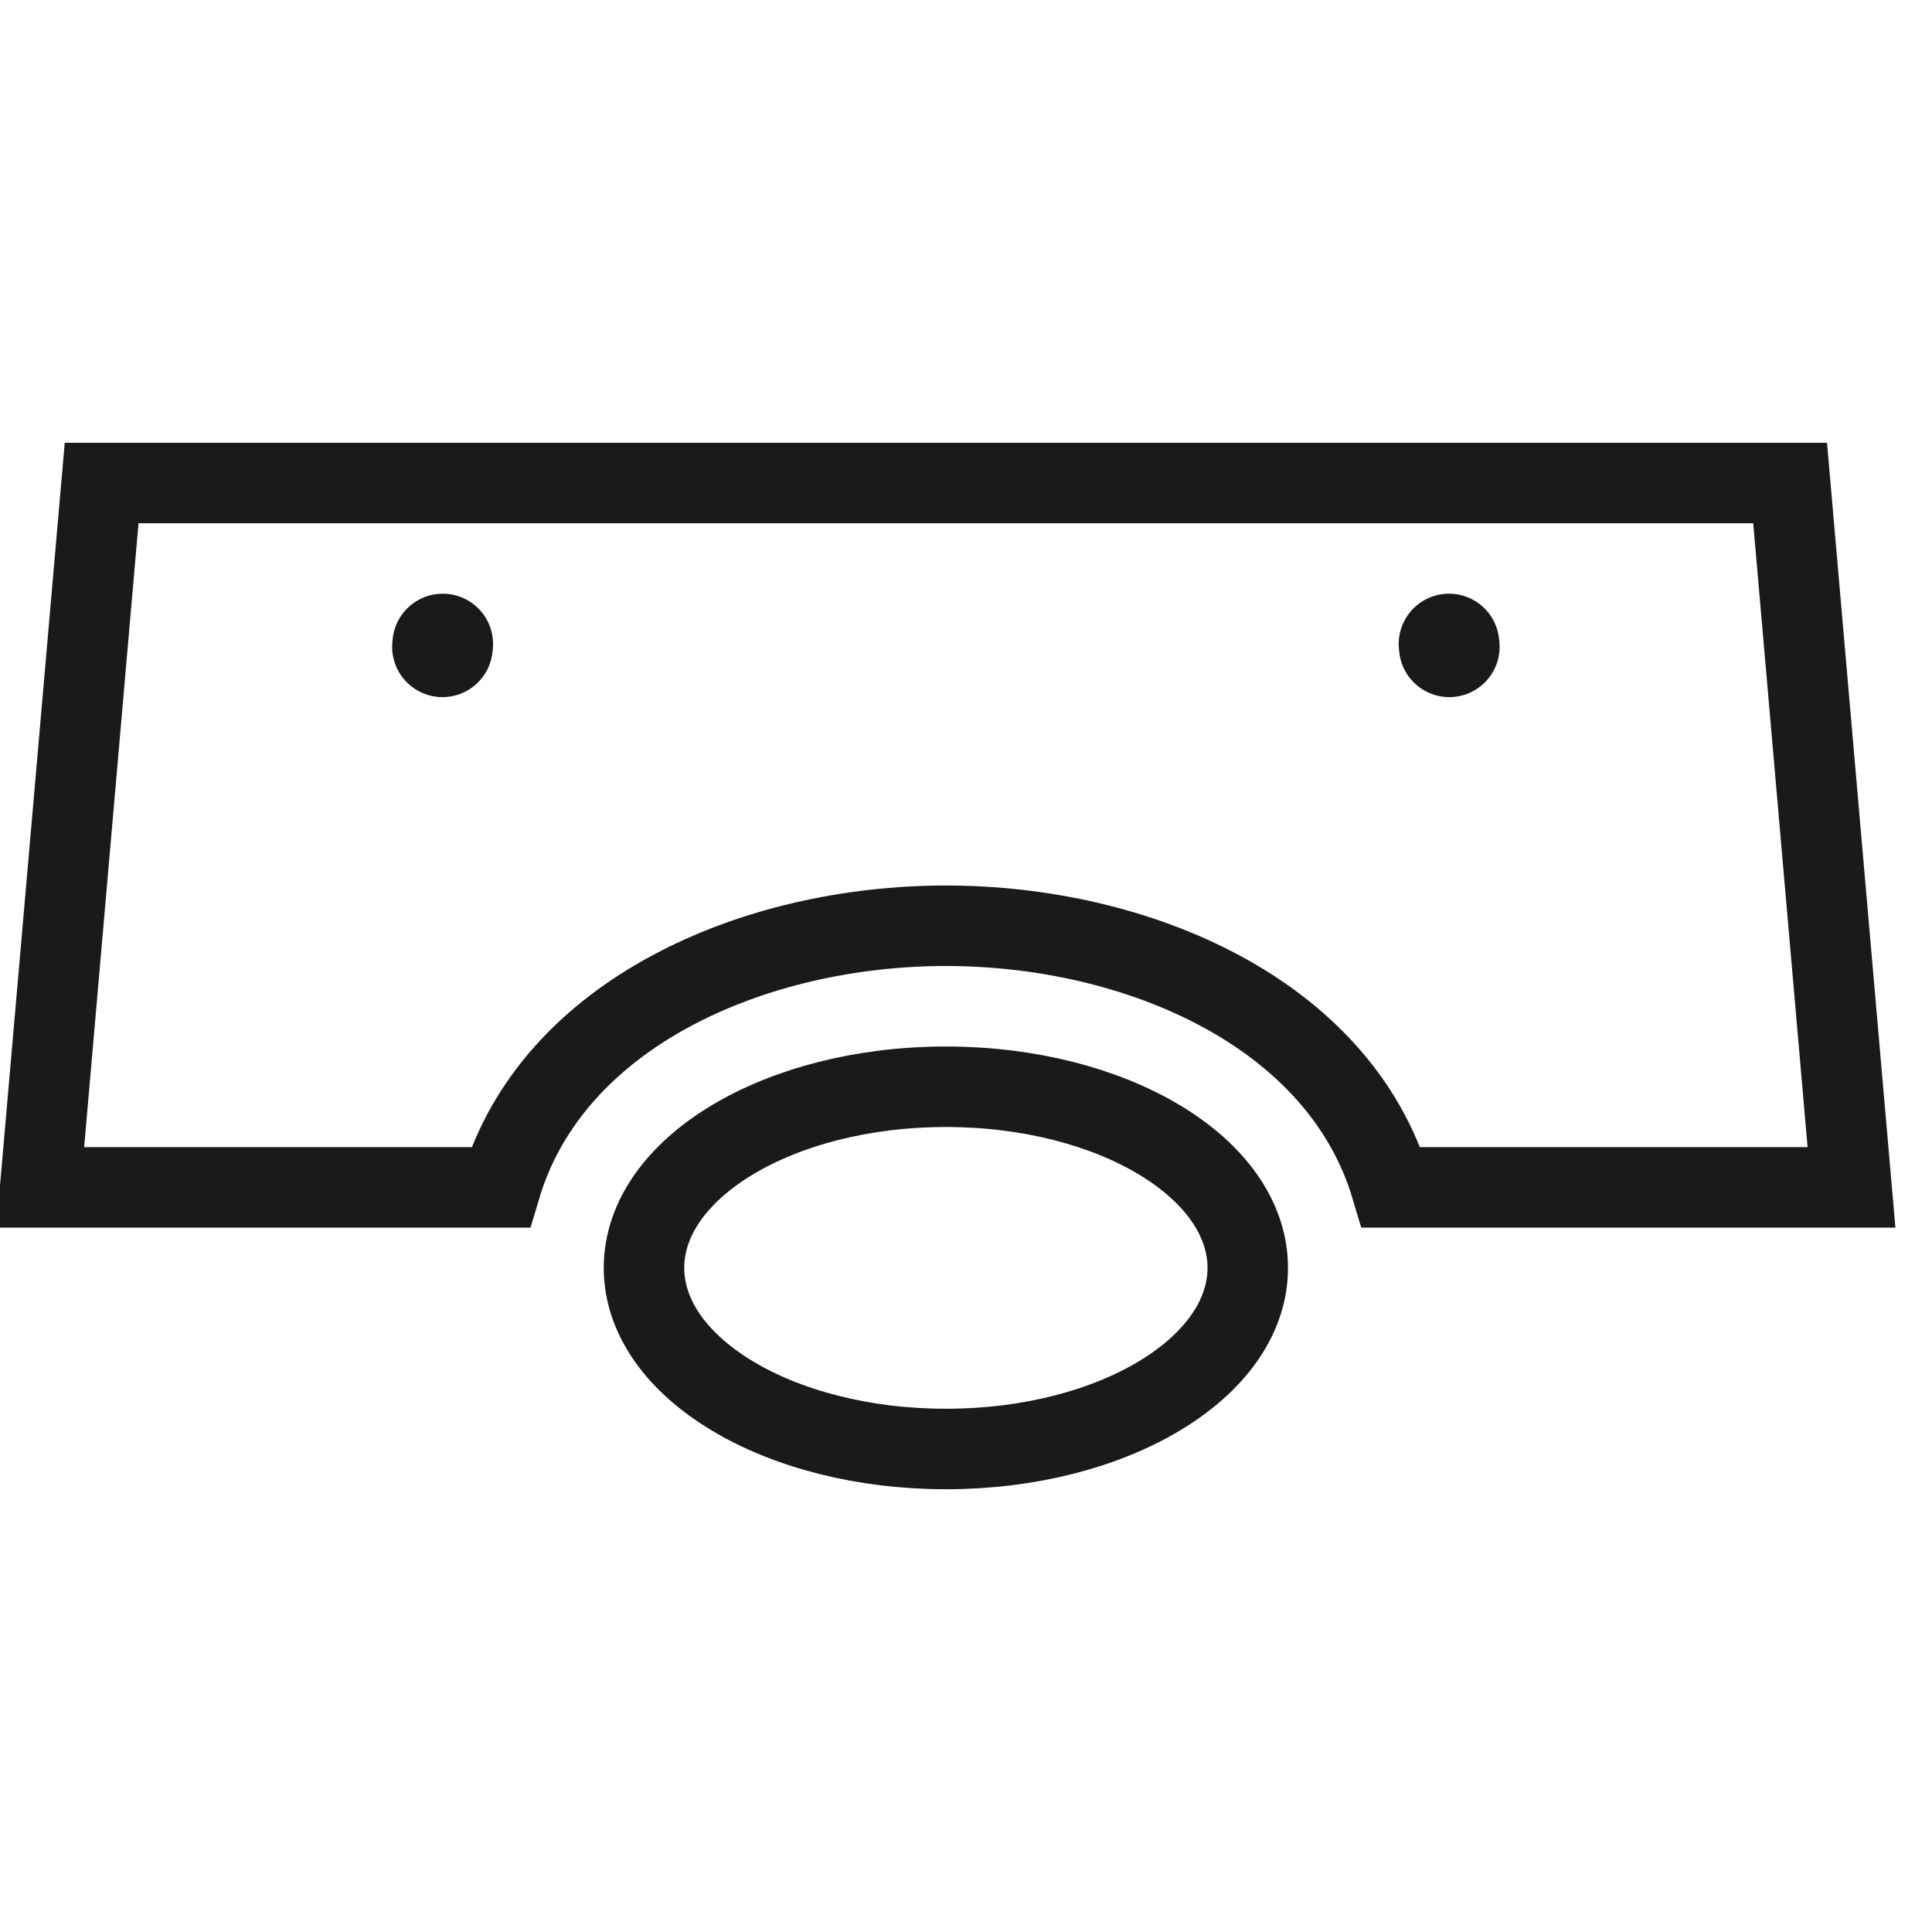 <svg width="48" height="48" viewBox="0 0 48 48" fill="none" xmlns="http://www.w3.org/2000/svg">
<g clip-path="url(#clip0)">
<path d="M23.5 23C18.743 23 13.725 25.163 12.435 29.5H1L2.525 12H44.475L46 29.5H34.565C33.274 25.163 28.256 23 23.5 23Z" stroke="#1A1A1A" stroke-width="2"/>
<path d="M36 16L37 25.5" stroke="#1A1A1A" stroke-width="2.5" stroke-linecap="round" stroke-dasharray="0.07 20"/>
<path d="M11 16L10 25.5" stroke="#1A1A1A" stroke-width="2.5" stroke-linecap="round" stroke-dasharray="0.07 20"/>
<path d="M31 31.5C31 33.985 27.642 36 23.5 36C19.358 36 16 33.985 16 31.5C16 29.015 19.358 27 23.5 27C27.642 27 31 29.015 31 31.5Z" stroke="#1A1A1A" stroke-width="2" stroke-miterlimit="10"/>
</g>
<defs>
<clipPath id="clip0">
<rect width="48" height="48" fill="white"/>
</clipPath>
</defs>
</svg>
